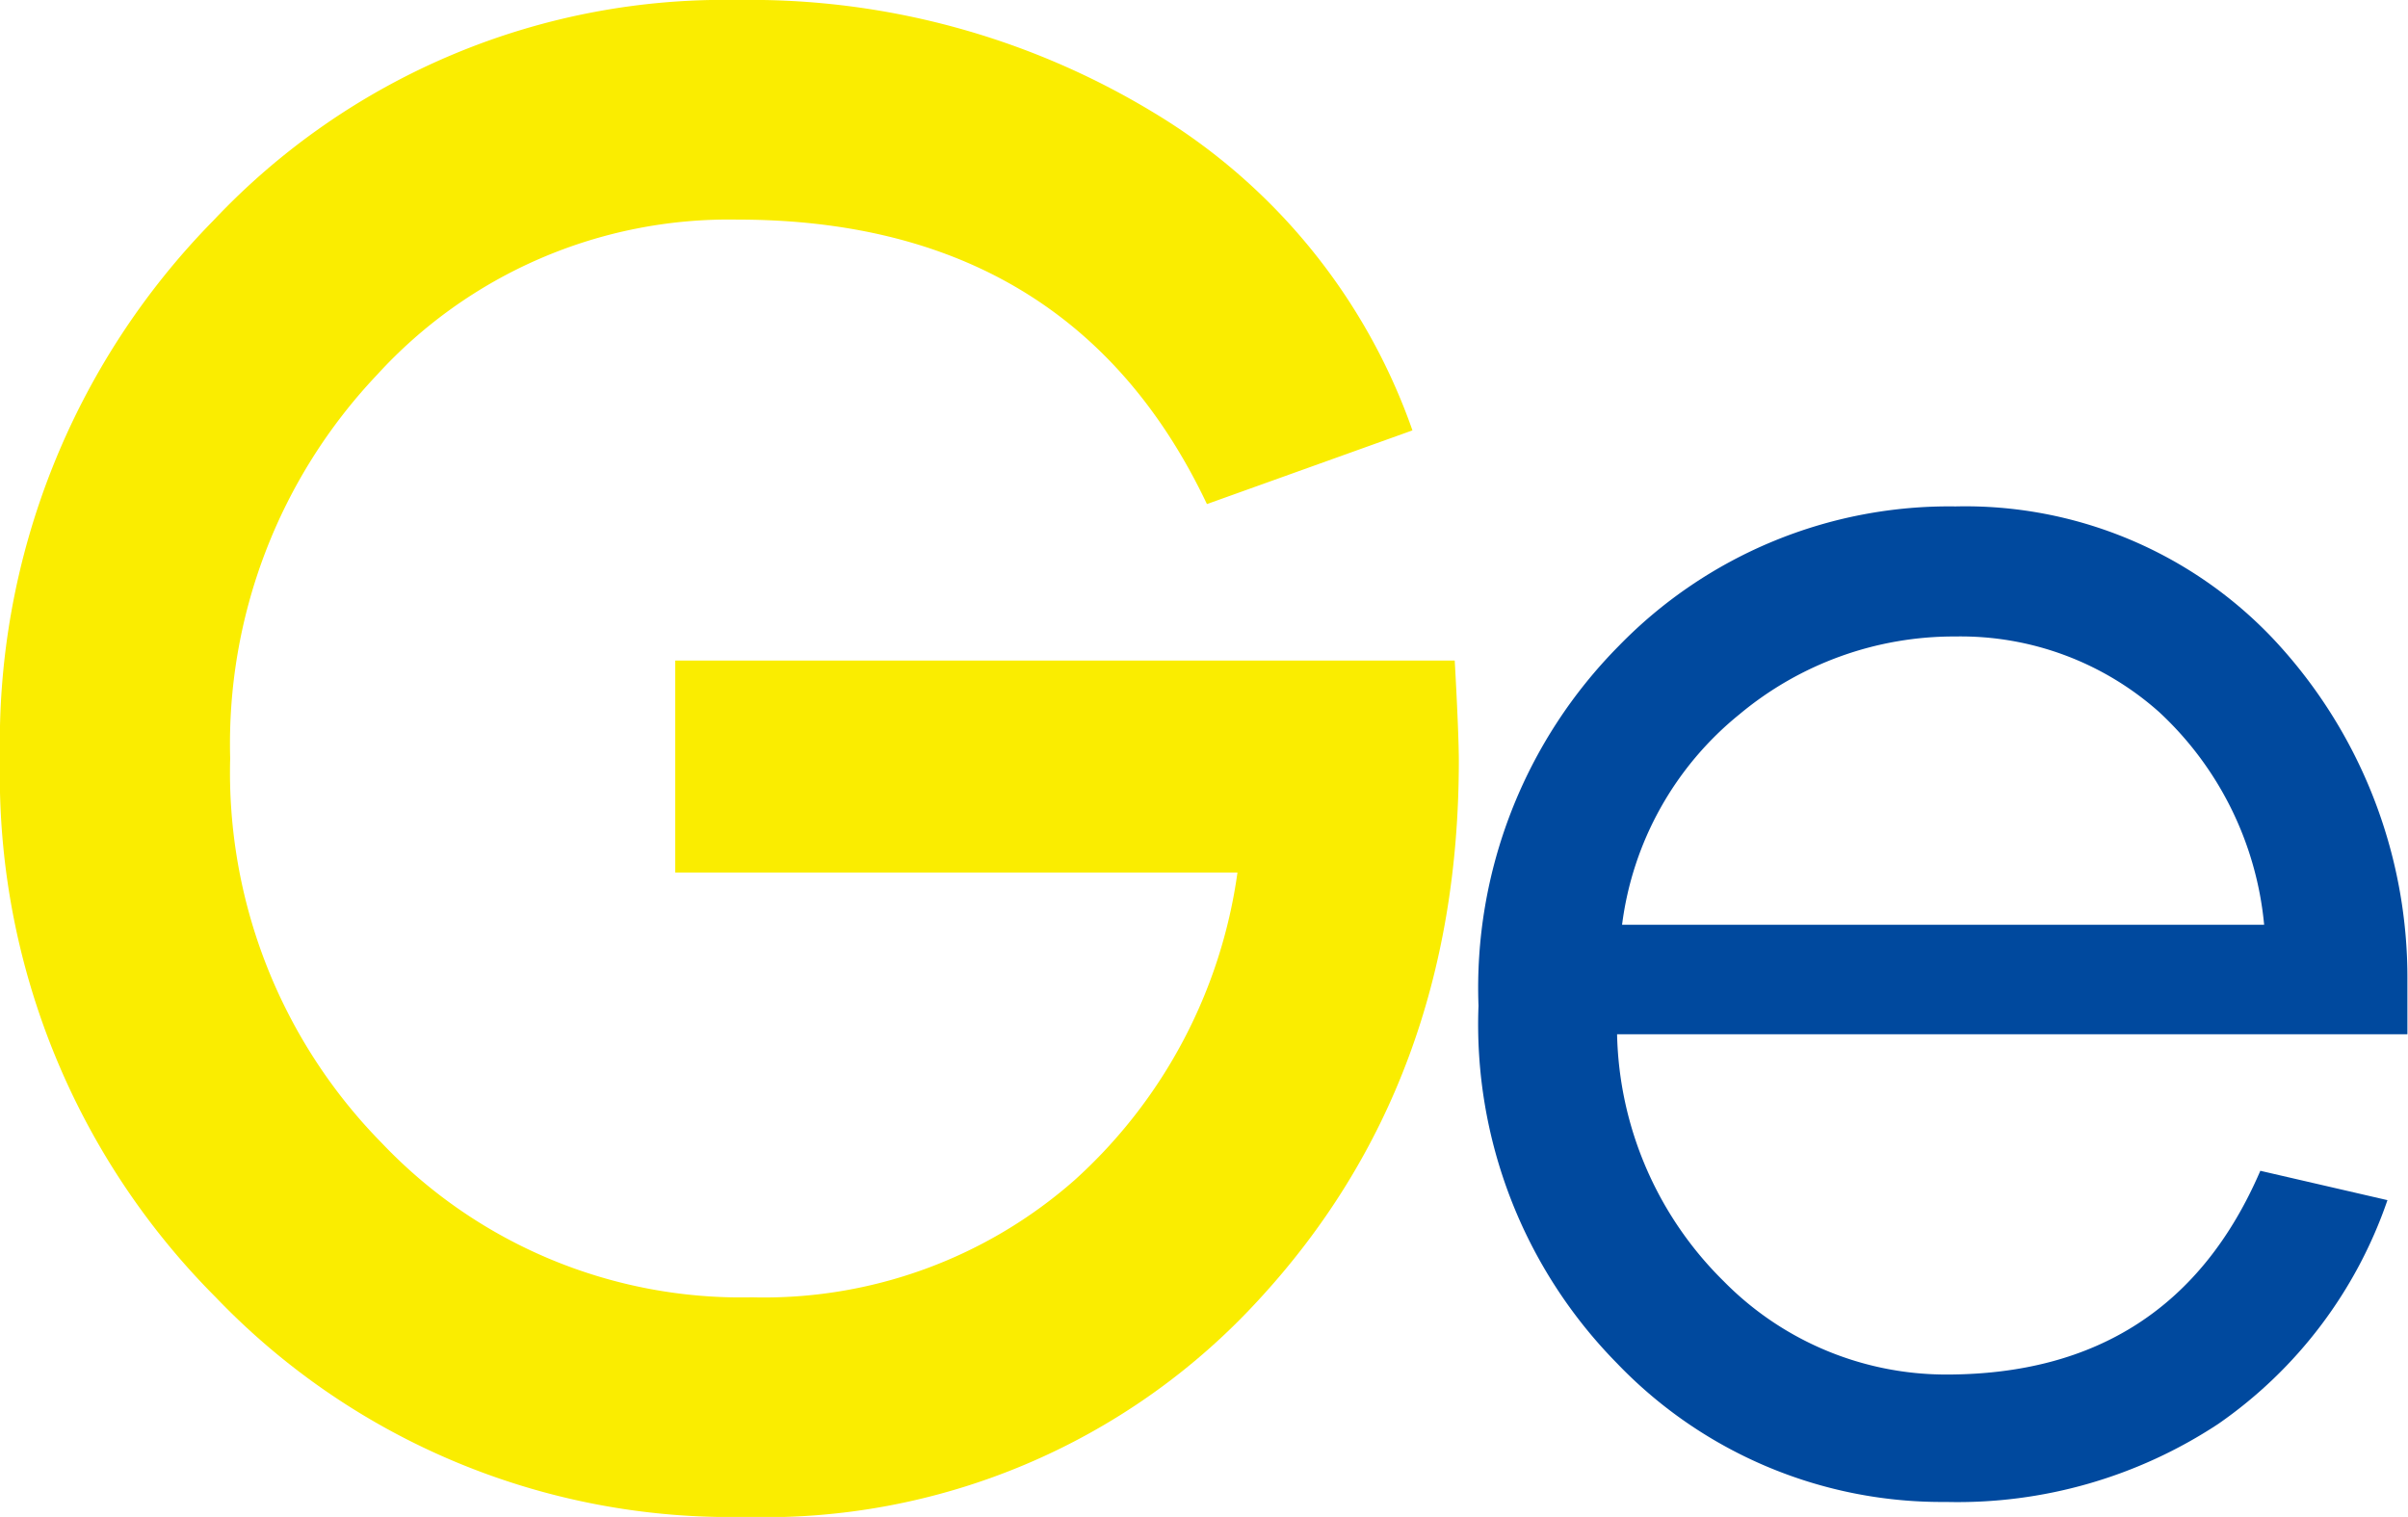<svg xmlns="http://www.w3.org/2000/svg" viewBox="0 0 82.02 51.67"><defs><style>.cls-1{fill:#00499e;}.cls-2{fill:#faed00;}</style></defs><title>Icon</title><g id="レイヤー_2" data-name="レイヤー 2"><g id="レイヤー_1-2" data-name="レイヤー 1"><g id="Icon"><path class="cls-1" d="M82,35.23H55.08a12.17,12.17,0,0,0,3.63,8.41,10.63,10.63,0,0,0,7.58,3.18q7.71,0,10.7-6.94l4.33,1a15.31,15.31,0,0,1-5.76,7.62,16.12,16.12,0,0,1-9.27,2.66,15.32,15.32,0,0,1-11.21-4.72,16.45,16.45,0,0,1-4.72-12.18A16.55,16.55,0,0,1,55.14,22a15.69,15.69,0,0,1,11.47-4.75,14.44,14.44,0,0,1,10.8,4.49A16.86,16.86,0,0,1,82,33.4ZM59.25,24.33a11,11,0,0,0-4,7.17H77.12a11.32,11.32,0,0,0-3.57-7.24,10.16,10.16,0,0,0-6.94-2.58A11.4,11.4,0,0,0,59.25,24.33Z"/><path class="cls-2" d="M49.55,22.5c.1,1.78.14,2.91.14,3.41q0,11-6.84,18.39a22.82,22.82,0,0,1-17.5,7.37,24.27,24.27,0,0,1-18-7.48A25.17,25.17,0,0,1,0,25.83,25.35,25.35,0,0,1,7.27,7.51,23.9,23.9,0,0,1,25.13,0,26.49,26.49,0,0,1,39.32,3.85a20.55,20.55,0,0,1,8.79,10.81l-7,2.51q-4.6-9.69-16-9.69a16.22,16.22,0,0,0-12.27,5.29,18.27,18.27,0,0,0-5,13.06A18,18,0,0,0,13,38.93a16.88,16.88,0,0,0,12.61,5.26,16,16,0,0,0,11-4,17.31,17.31,0,0,0,5.54-10.47H23V22.5Z"/></g></g></g></svg>